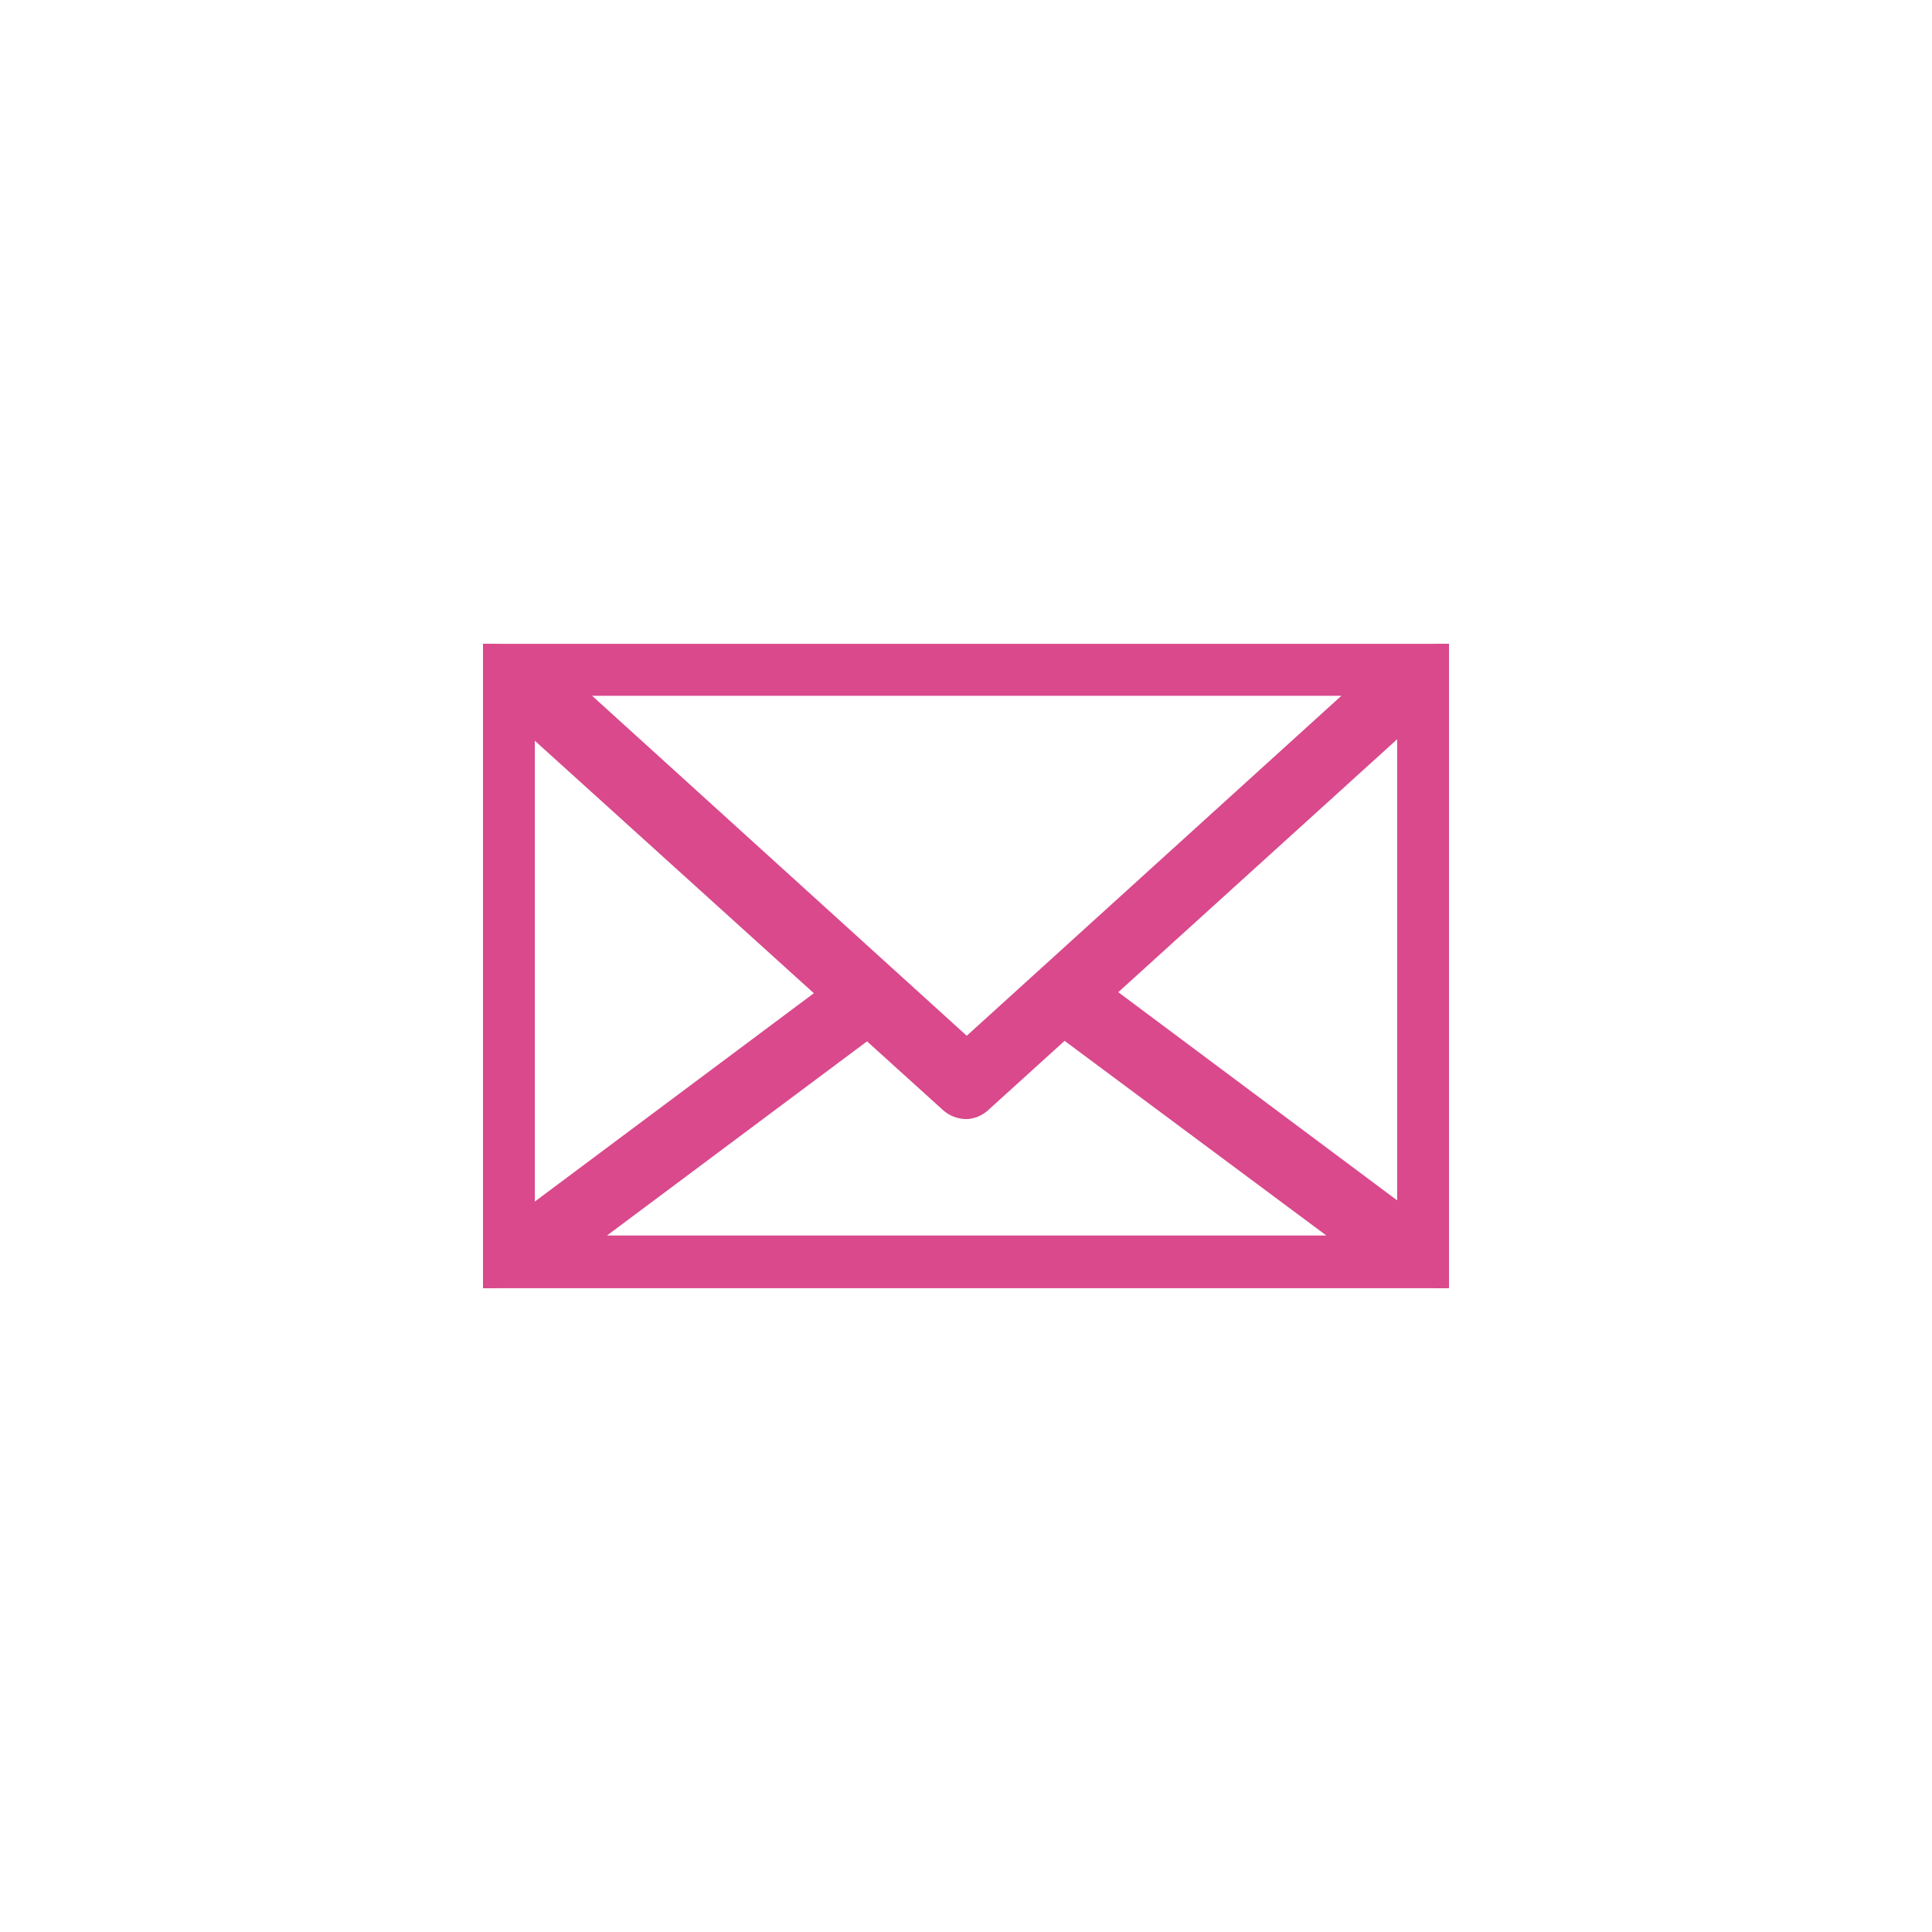 <svg width="60" height="60" viewBox="0 0 60 60" fill="none" xmlns="http://www.w3.org/2000/svg">
<g clip-path="url(#clip0_130_113)">
<path d="M15.524 19.7V19.7L15.52 19.7C15.308 19.703 15.105 19.79 14.956 19.94C14.807 20.091 14.723 20.294 14.723 20.507C14.723 20.507 14.723 20.507 14.723 20.507V39.501C14.723 39.606 14.744 39.71 14.785 39.807C14.825 39.904 14.884 39.992 14.959 40.067C15.033 40.141 15.121 40.199 15.218 40.239C15.316 40.279 15.419 40.3 15.524 40.3H44.491C44.491 40.3 44.491 40.3 44.491 40.3C44.703 40.3 44.907 40.217 45.058 40.069C45.21 39.92 45.297 39.718 45.3 39.506H45.3V39.501V20.507C45.3 20.401 45.279 20.296 45.238 20.198C45.197 20.099 45.138 20.011 45.063 19.936C44.987 19.861 44.898 19.802 44.8 19.761C44.702 19.721 44.597 19.7 44.491 19.7H15.524ZM43.69 21.305V38.694H16.31V21.305H43.69Z" fill="#D9498C" stroke="#D9498C" stroke-width="0.6"/>
<path d="M30.028 34.454L30.044 34.454L30.059 34.452C30.227 34.432 30.382 34.357 30.503 34.24L44.998 21.095L44.998 21.095L45.003 21.09C45.119 20.98 45.2 20.837 45.234 20.681C45.269 20.524 45.256 20.36 45.197 20.211C45.138 20.062 45.036 19.934 44.904 19.843C44.772 19.752 44.616 19.702 44.456 19.7V19.7H44.452H15.485V19.7L15.48 19.7C15.32 19.703 15.165 19.752 15.033 19.842C14.901 19.931 14.799 20.058 14.738 20.206L14.738 20.206L14.735 20.213C14.677 20.364 14.667 20.529 14.705 20.687C14.743 20.844 14.827 20.986 14.947 21.095L14.947 21.095L29.476 34.243C29.626 34.382 29.823 34.457 30.028 34.454ZM42.438 21.305L30.023 32.572L17.608 21.305H42.438Z" fill="#D9498C" stroke="#D9498C" stroke-width="0.6"/>
<path d="M44.492 40.299V40.299L44.499 40.299C44.671 40.294 44.836 40.235 44.972 40.13C45.105 40.026 45.202 39.883 45.248 39.72C45.299 39.563 45.3 39.395 45.252 39.237C45.203 39.076 45.105 38.936 44.972 38.834L44.972 38.834L44.968 38.831L33.609 30.351L33.609 30.351L33.606 30.349C33.435 30.225 33.223 30.172 33.014 30.202C32.804 30.232 32.615 30.343 32.487 30.51L32.487 30.51L32.483 30.516C32.357 30.687 32.304 30.901 32.334 31.111C32.364 31.321 32.475 31.51 32.643 31.64L32.643 31.64L32.648 31.643L42.098 38.67H17.947L27.495 31.541L27.516 31.525L27.535 31.505C27.663 31.367 27.739 31.187 27.748 30.998C27.756 30.809 27.697 30.623 27.582 30.474C27.466 30.324 27.301 30.221 27.116 30.181C26.932 30.141 26.739 30.168 26.572 30.256L26.551 30.267L26.533 30.281L15.048 38.855L15.048 38.855L15.043 38.858C14.912 38.96 14.815 39.098 14.765 39.256C14.714 39.414 14.712 39.584 14.76 39.742L14.762 39.749L14.765 39.757C14.82 39.913 14.922 40.049 15.057 40.146C15.192 40.242 15.353 40.296 15.519 40.299L15.519 40.299H15.525H44.492Z" fill="#D9498C" stroke="#D9498C" stroke-width="0.6"/>
</g>
<defs>
<clipPath id="clip0_130_113">
<rect width="30" height="20" fill="white" transform="translate(15 20)"/>
</clipPath>
</defs>
</svg>
